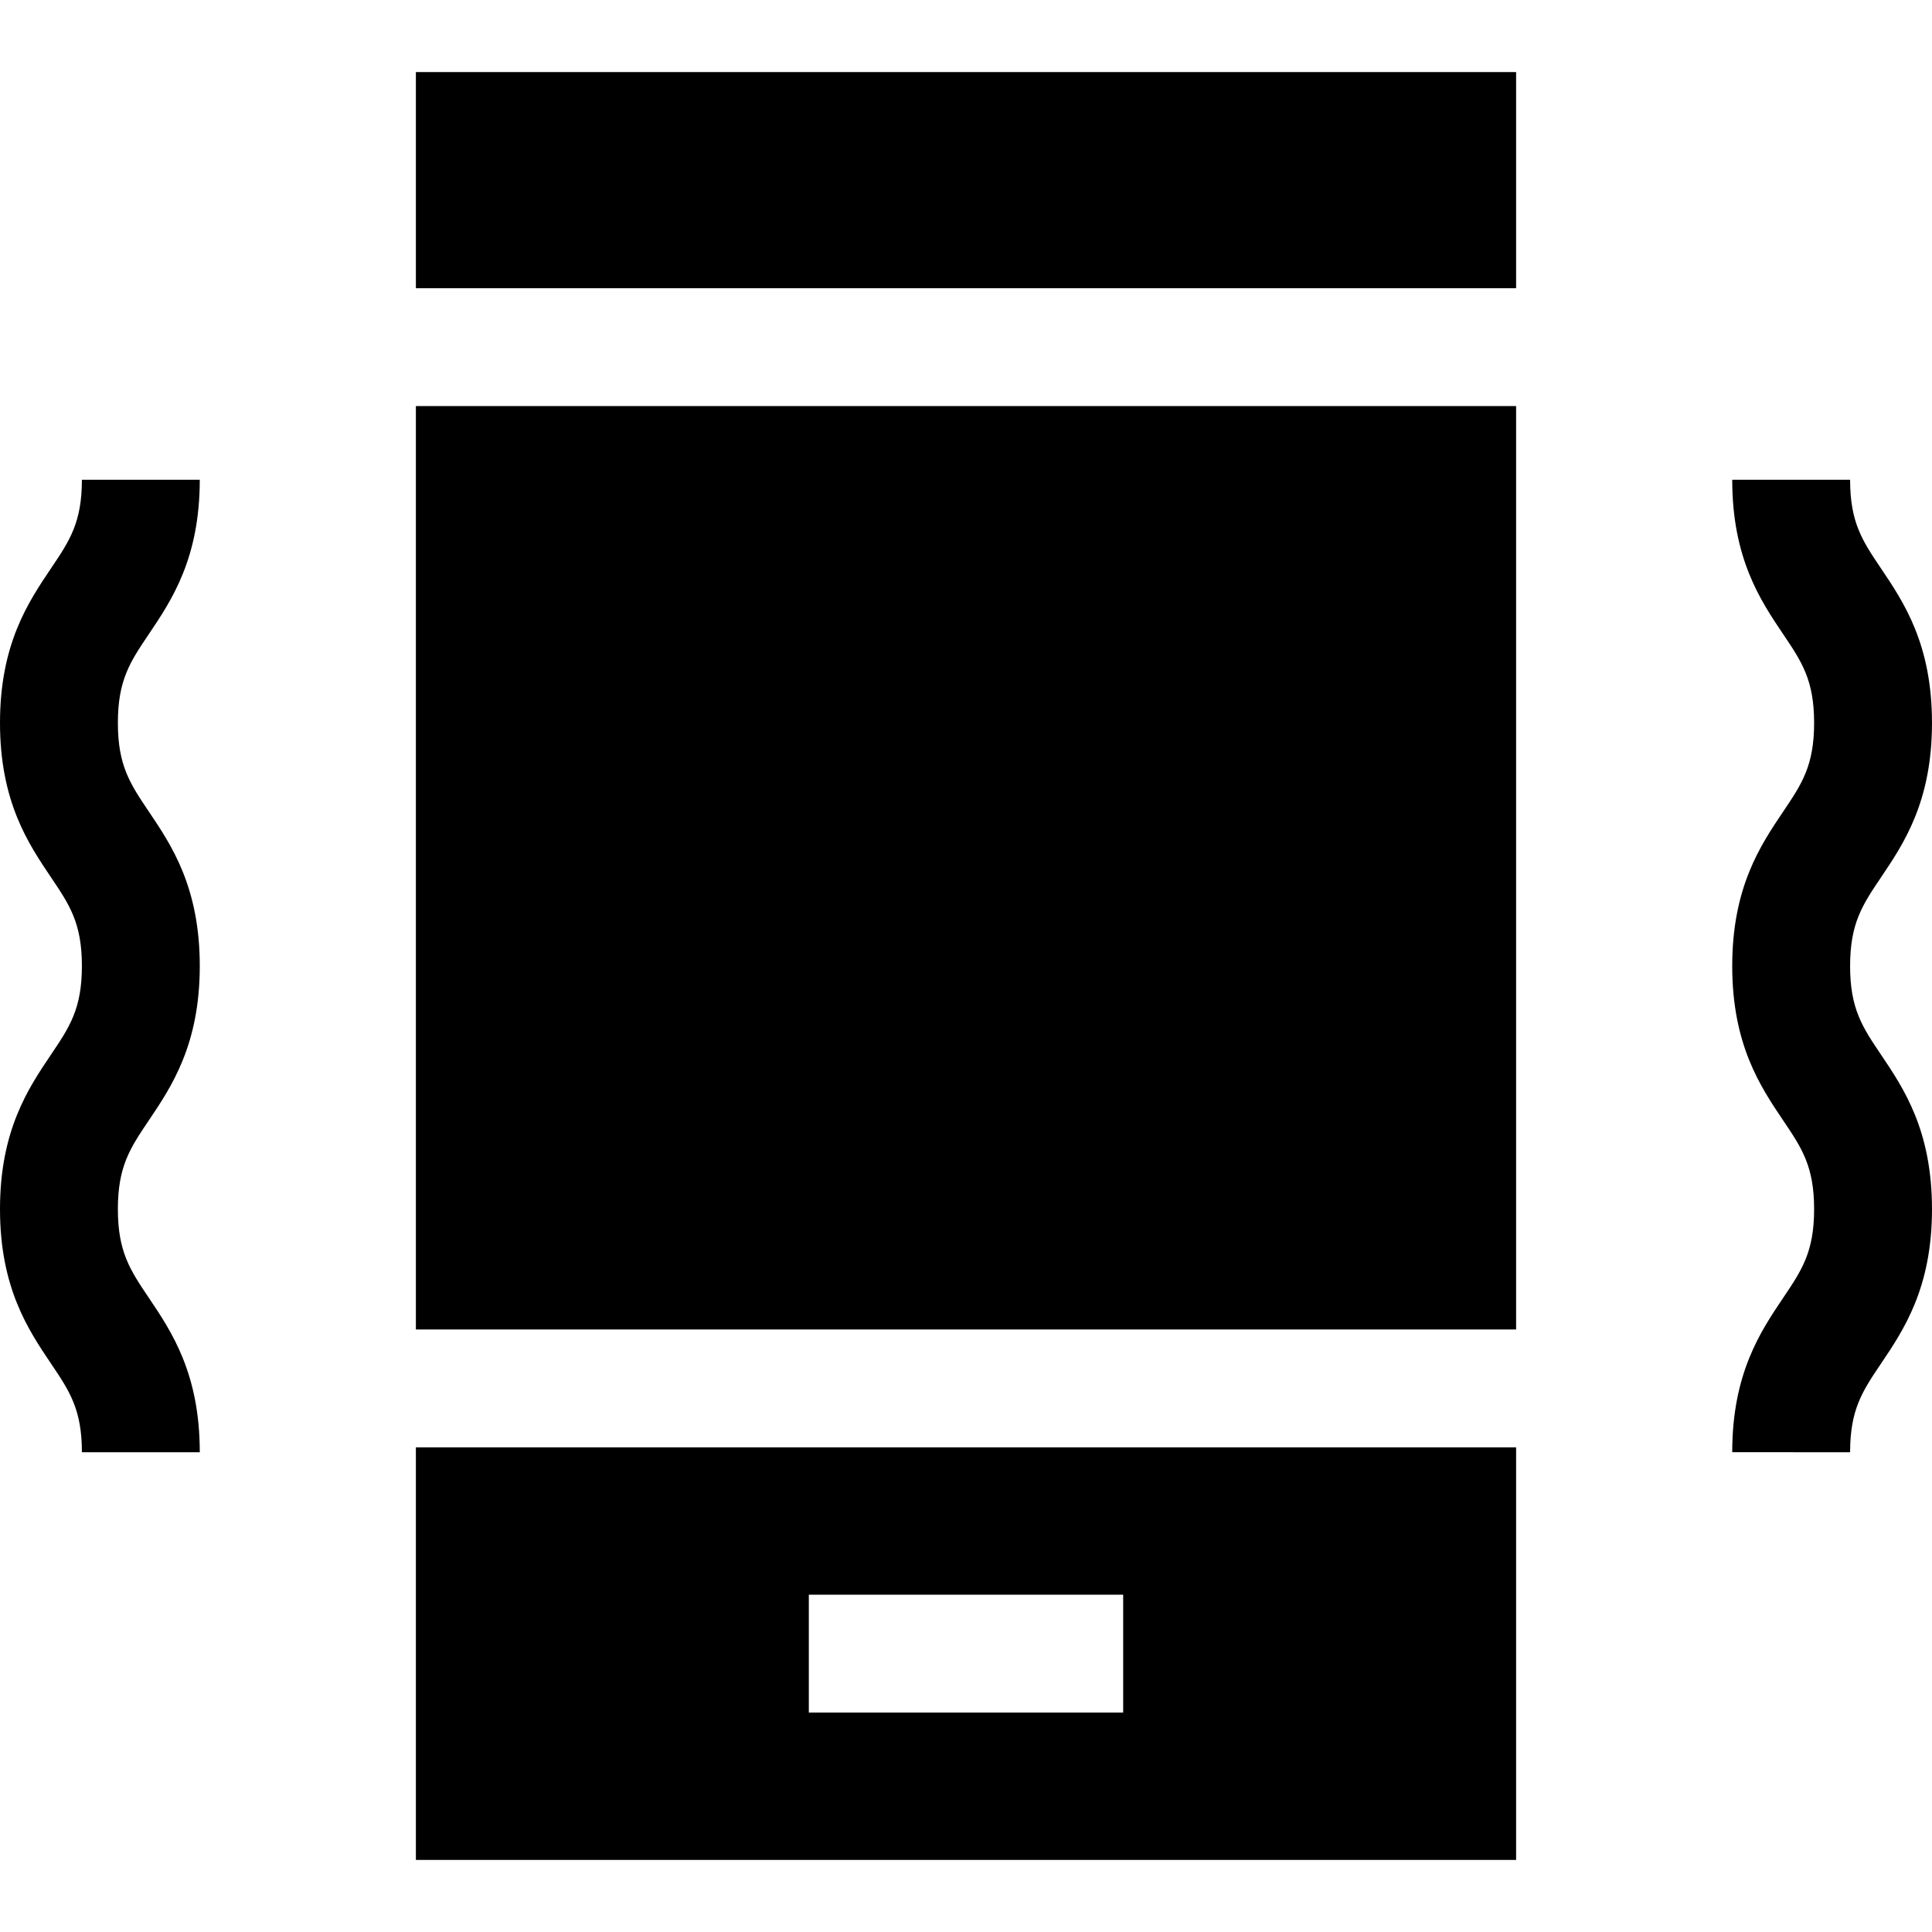 <?xml version="1.0" encoding="UTF-8" standalone="no"?><!-- icon666.com - MILLIONS OF FREE VECTOR ICONS --><svg width="1024" height="1024" version="1.1" id="Layer_1" xmlns="http://www.w3.org/2000/svg" xmlns:xlink="http://www.w3.org/1999/xlink" x="0px" y="0px" viewBox="0 0 491.684 491.684" style="enable-background:new 0 0 491.684 491.684;" xml:space="preserve"><g><path d="M470.842,245.85c0-10.887,3.127-15.529,7.861-22.556c5.783-8.584,12.98-19.268,12.98-39.318 c0-20.05-7.197-30.734-12.98-39.319c-4.734-7.027-7.861-11.669-7.861-22.558h-30c0,20.05,7.197,30.734,12.98,39.319 c4.734,7.027,7.861,11.669,7.861,22.557c0,10.887-3.127,15.529-7.861,22.556c-5.783,8.584-12.98,19.268-12.98,39.318 s7.197,30.733,12.98,39.317c4.734,7.026,7.861,11.668,7.861,22.554c0,10.887-3.127,15.529-7.861,22.556 c-5.781,8.583-12.978,19.264-12.98,39.305l30,0.005c0.002-10.882,3.129-15.523,7.861-22.548c5.783-8.584,12.98-19.268,12.98-39.318 c0-20.049-7.197-30.732-12.98-39.316C473.969,261.379,470.842,256.737,470.842,245.85z"/><path d="M50.842,122.101l-30-0.005c-0.001,10.882-3.128,15.523-7.861,22.548C7.198,153.229,0,163.912,0,183.962 c0,20.049,7.198,30.732,12.981,39.317c4.734,7.026,7.861,11.668,7.861,22.555c0,10.887-3.127,15.529-7.861,22.556 C7.198,276.974,0,287.658,0,307.708c0,20.05,7.197,30.734,12.981,39.319c4.734,7.027,7.861,11.669,7.861,22.558h30 c0-20.051-7.197-30.734-12.981-39.319C33.127,323.238,30,318.595,30,307.708c0-10.887,3.127-15.529,7.861-22.556 c5.783-8.584,12.981-19.268,12.981-39.318s-7.198-30.733-12.981-39.317C33.127,199.49,30,194.848,30,183.962 c0-10.887,3.127-15.529,7.861-22.556C43.644,152.823,50.839,142.142,50.842,122.101z"/><rect x="105.842" y="103.342" width="280" height="235"/><rect x="105.842" y="18.342" width="280" height="55"/><path d="M105.842,473.342h280v-105h-280V473.342z M205.842,405.842h80v30h-80V405.842z"/></g></svg>